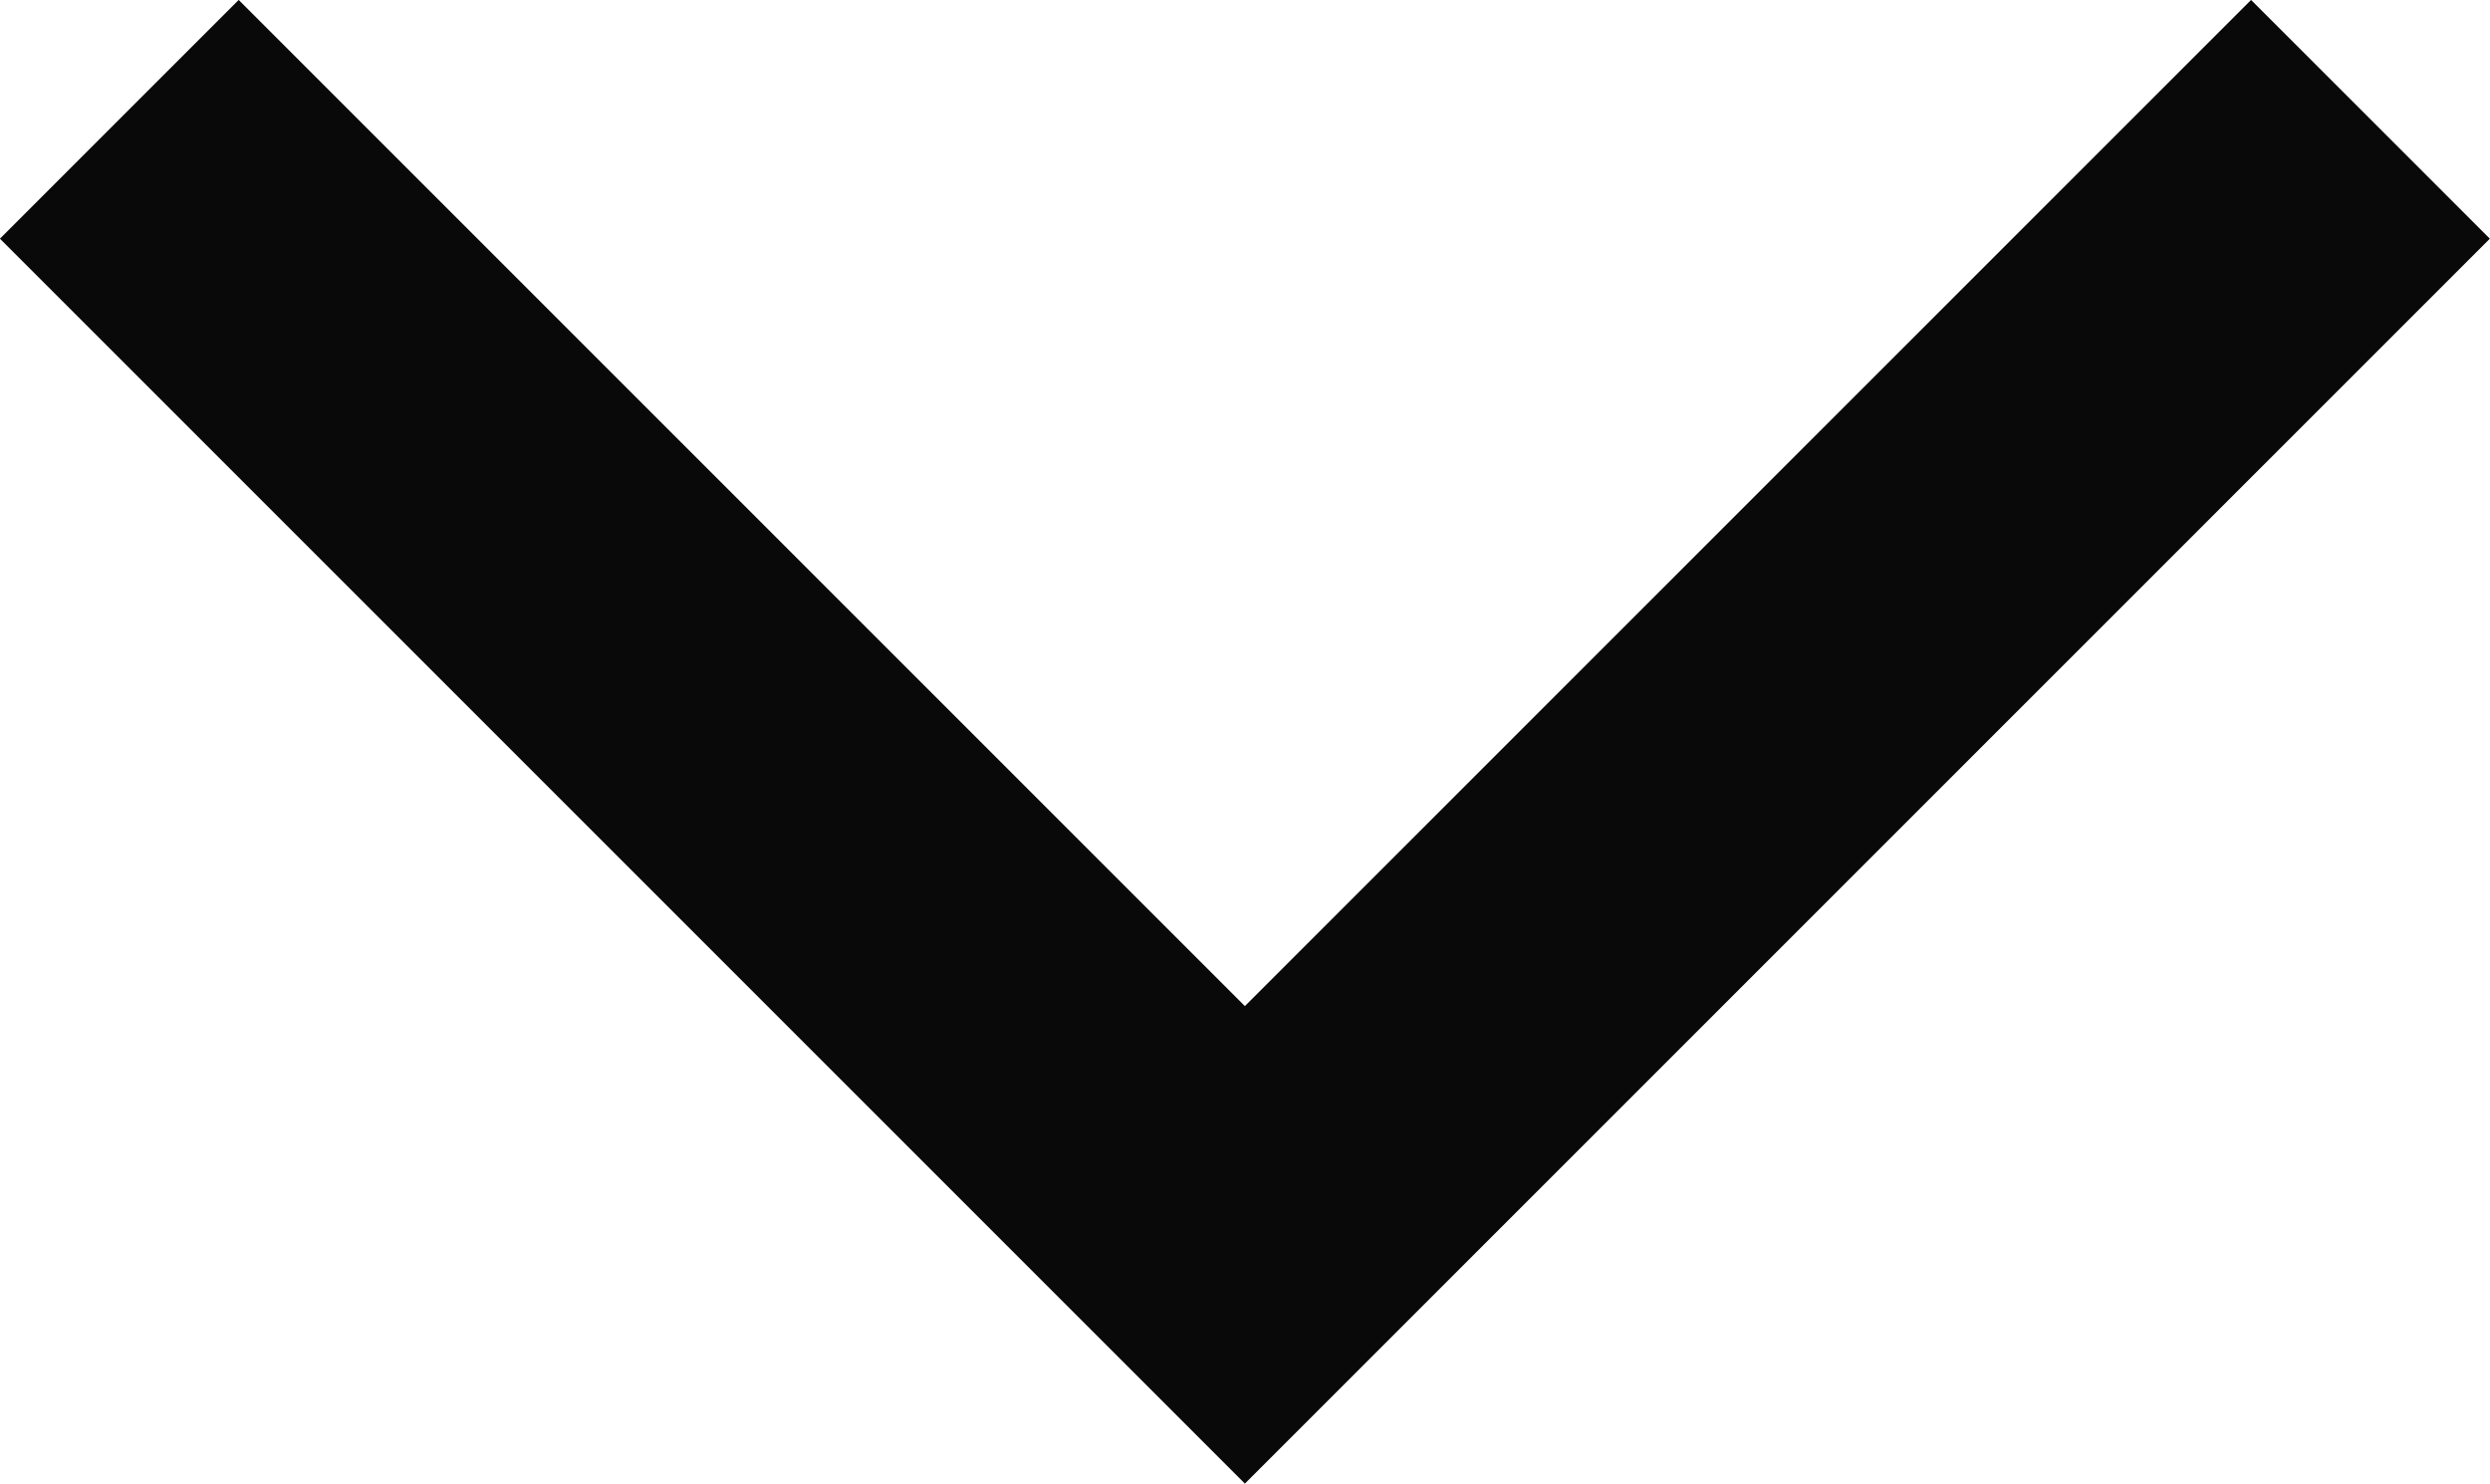 <svg xmlns="http://www.w3.org/2000/svg" width="11.061" height="6.591" viewBox="0 0 11.061 6.591">
  <path id="select_arrow" d="M402.877,21.831l5,5,5-5" transform="translate(-402.347 -21.301)" fill="none" stroke="#090909" stroke-width="1.5"/>
</svg>
